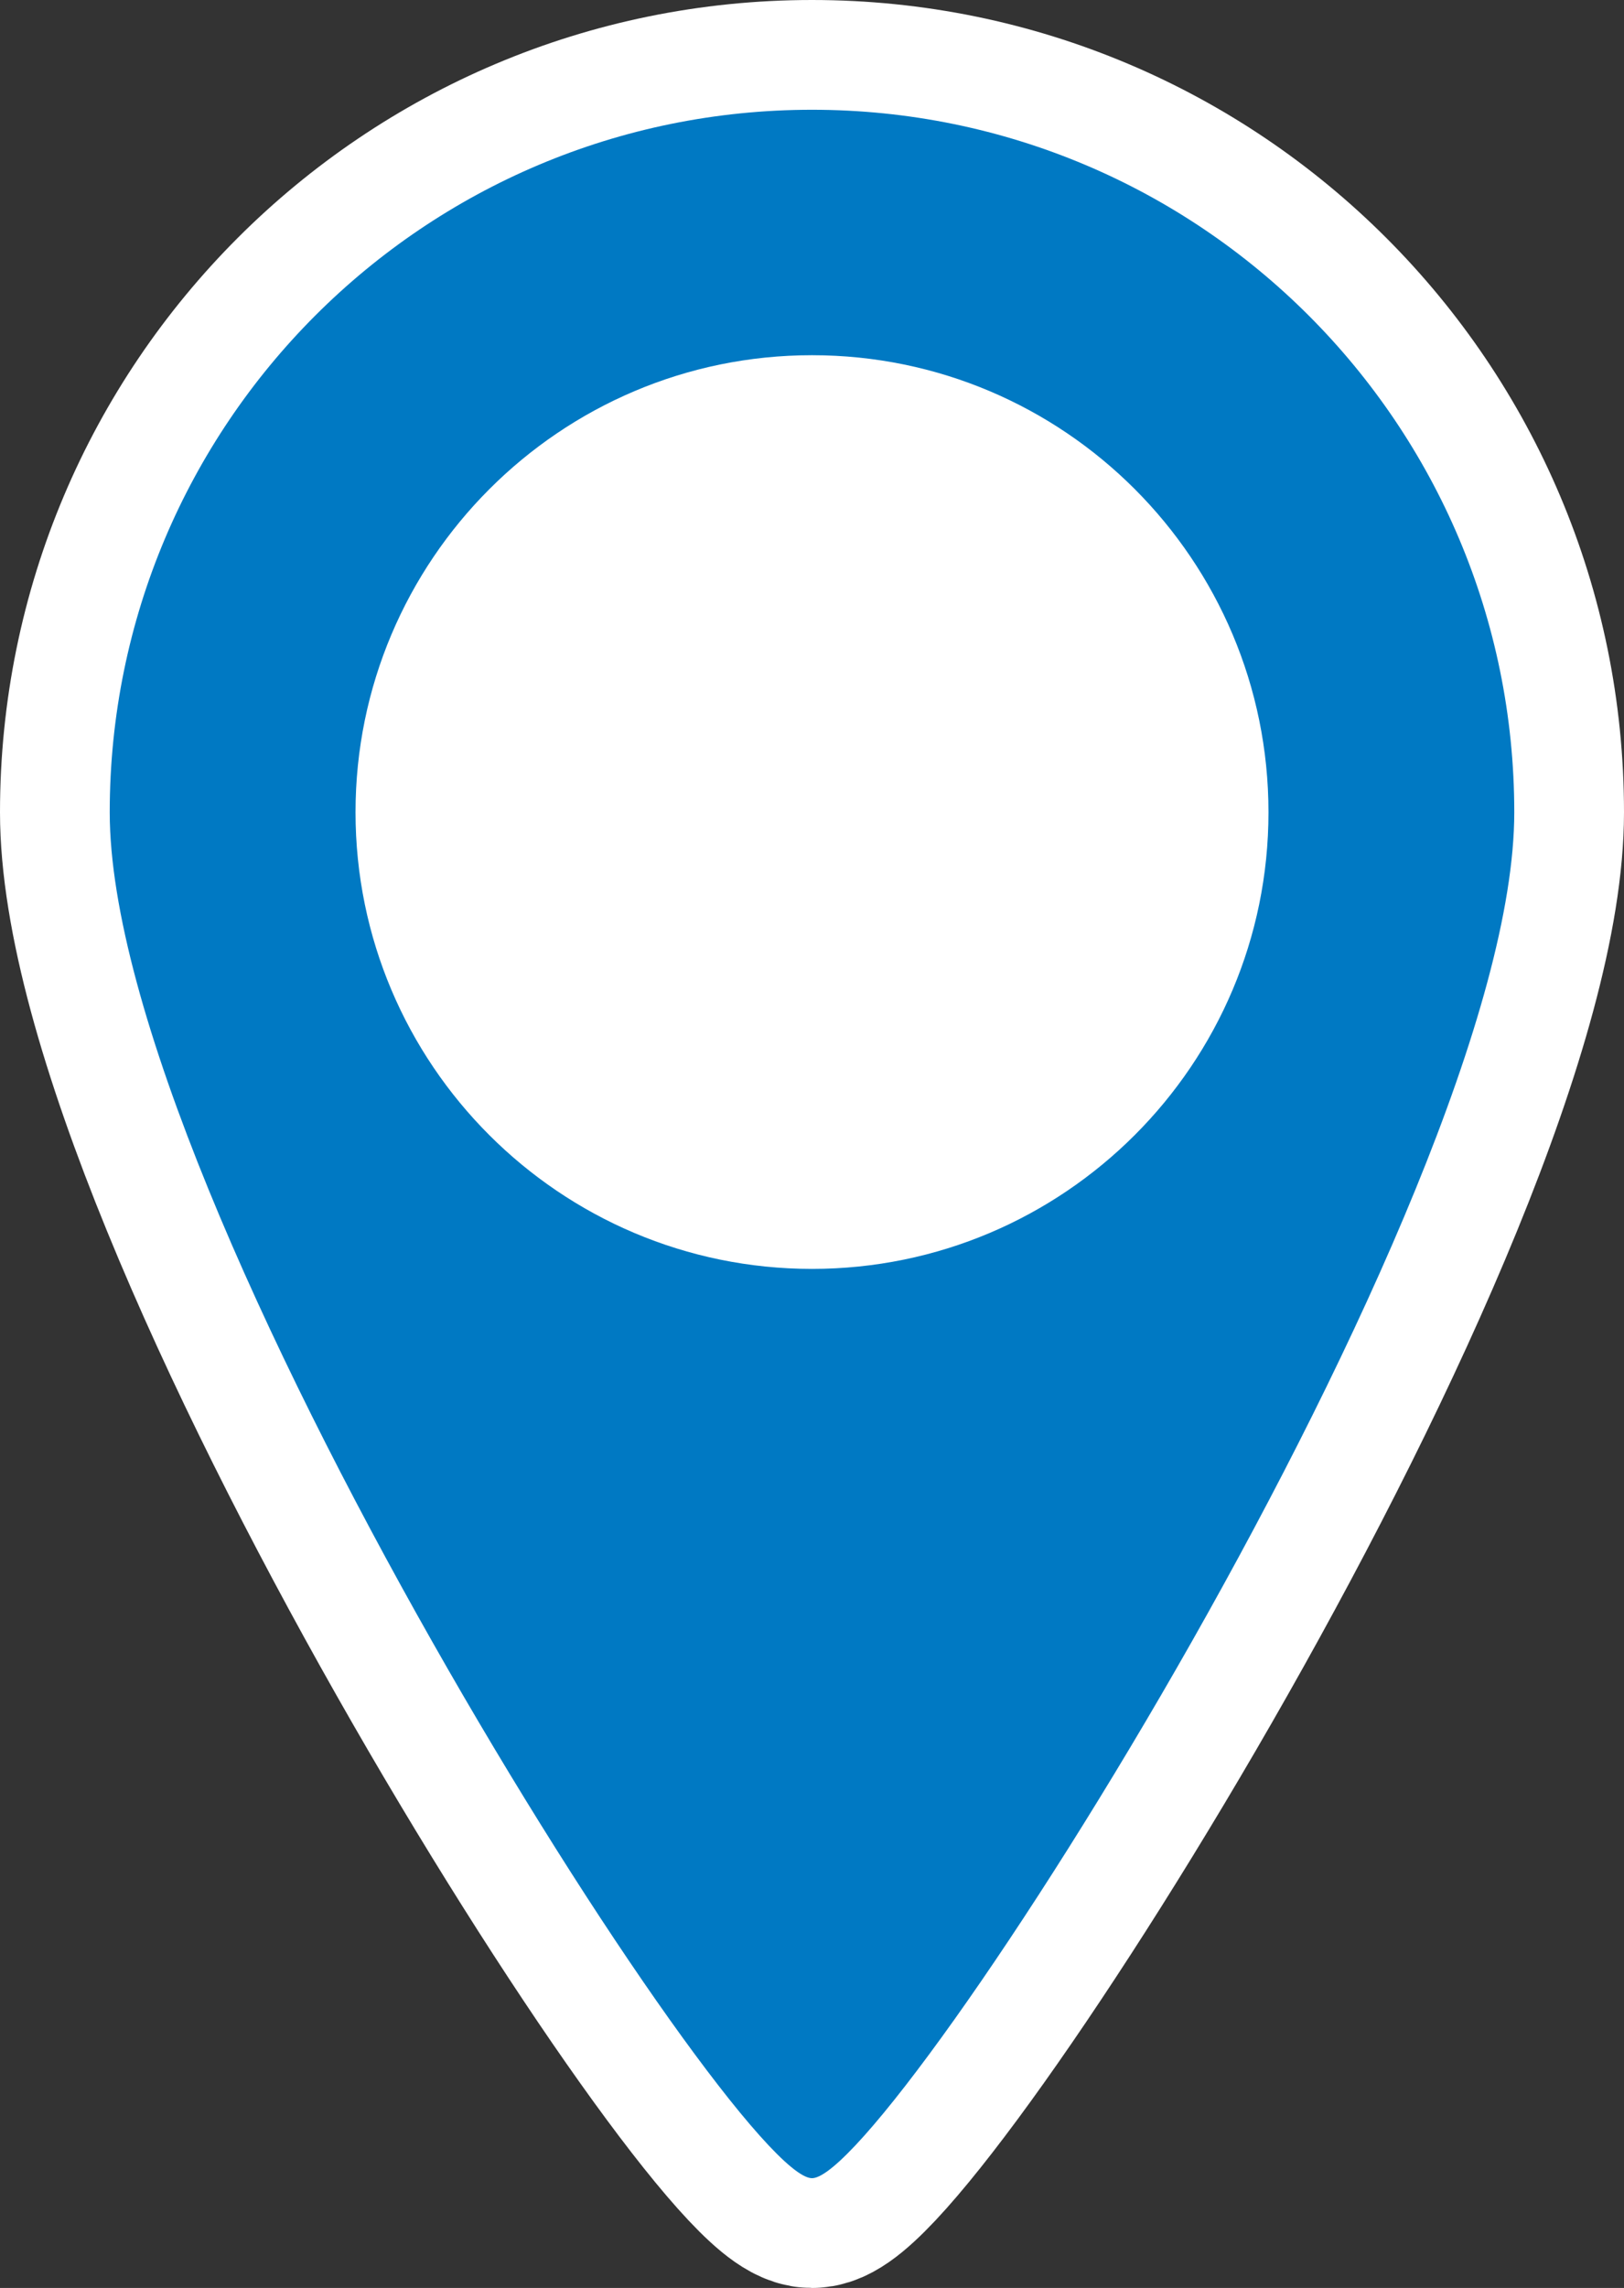 <?xml version="1.0" encoding="UTF-8"?>
<svg id="_レイヤー_2" data-name="レイヤー 2" xmlns="http://www.w3.org/2000/svg" width="37" height="52.11" viewBox="0 0 37 52.11">
  <rect x="0" y="0" width="37" height="52.11" fill="#333333" stroke="none"/>
  <defs>
    <style>
      .cls-1 {
        fill: #fff;
      }

      .cls-2 {
        fill: #0079c3;
      }

      .cls-3 {
        fill: none;
        stroke: #fff;
        stroke-miterlimit: 10;
        stroke-width: 5px;
      }
    </style>
  </defs>
  <g id="main">
    <g>
      <g>
        <path class="cls-3" d="m18.5,2.5C9.66,2.5,2.5,9.66,2.5,18.5s14.23,31.11,16,31.11,16-22.27,16-31.11S27.34,2.5,18.5,2.5Z"/>
        <path class="cls-2" d="m18.5,2.5C9.66,2.5,2.5,9.66,2.5,18.5s14.23,31.11,16,31.11,16-22.27,16-31.11S27.34,2.5,18.5,2.5Z"/>
      </g>
      <path class="cls-1" d="m28.9,18.5c0,5.74-4.66,10.4-10.4,10.4s-10.4-4.66-10.4-10.4,4.66-10.41,10.4-10.41,10.4,4.66,10.4,10.41Z"/>
    </g>
  </g>
</svg>